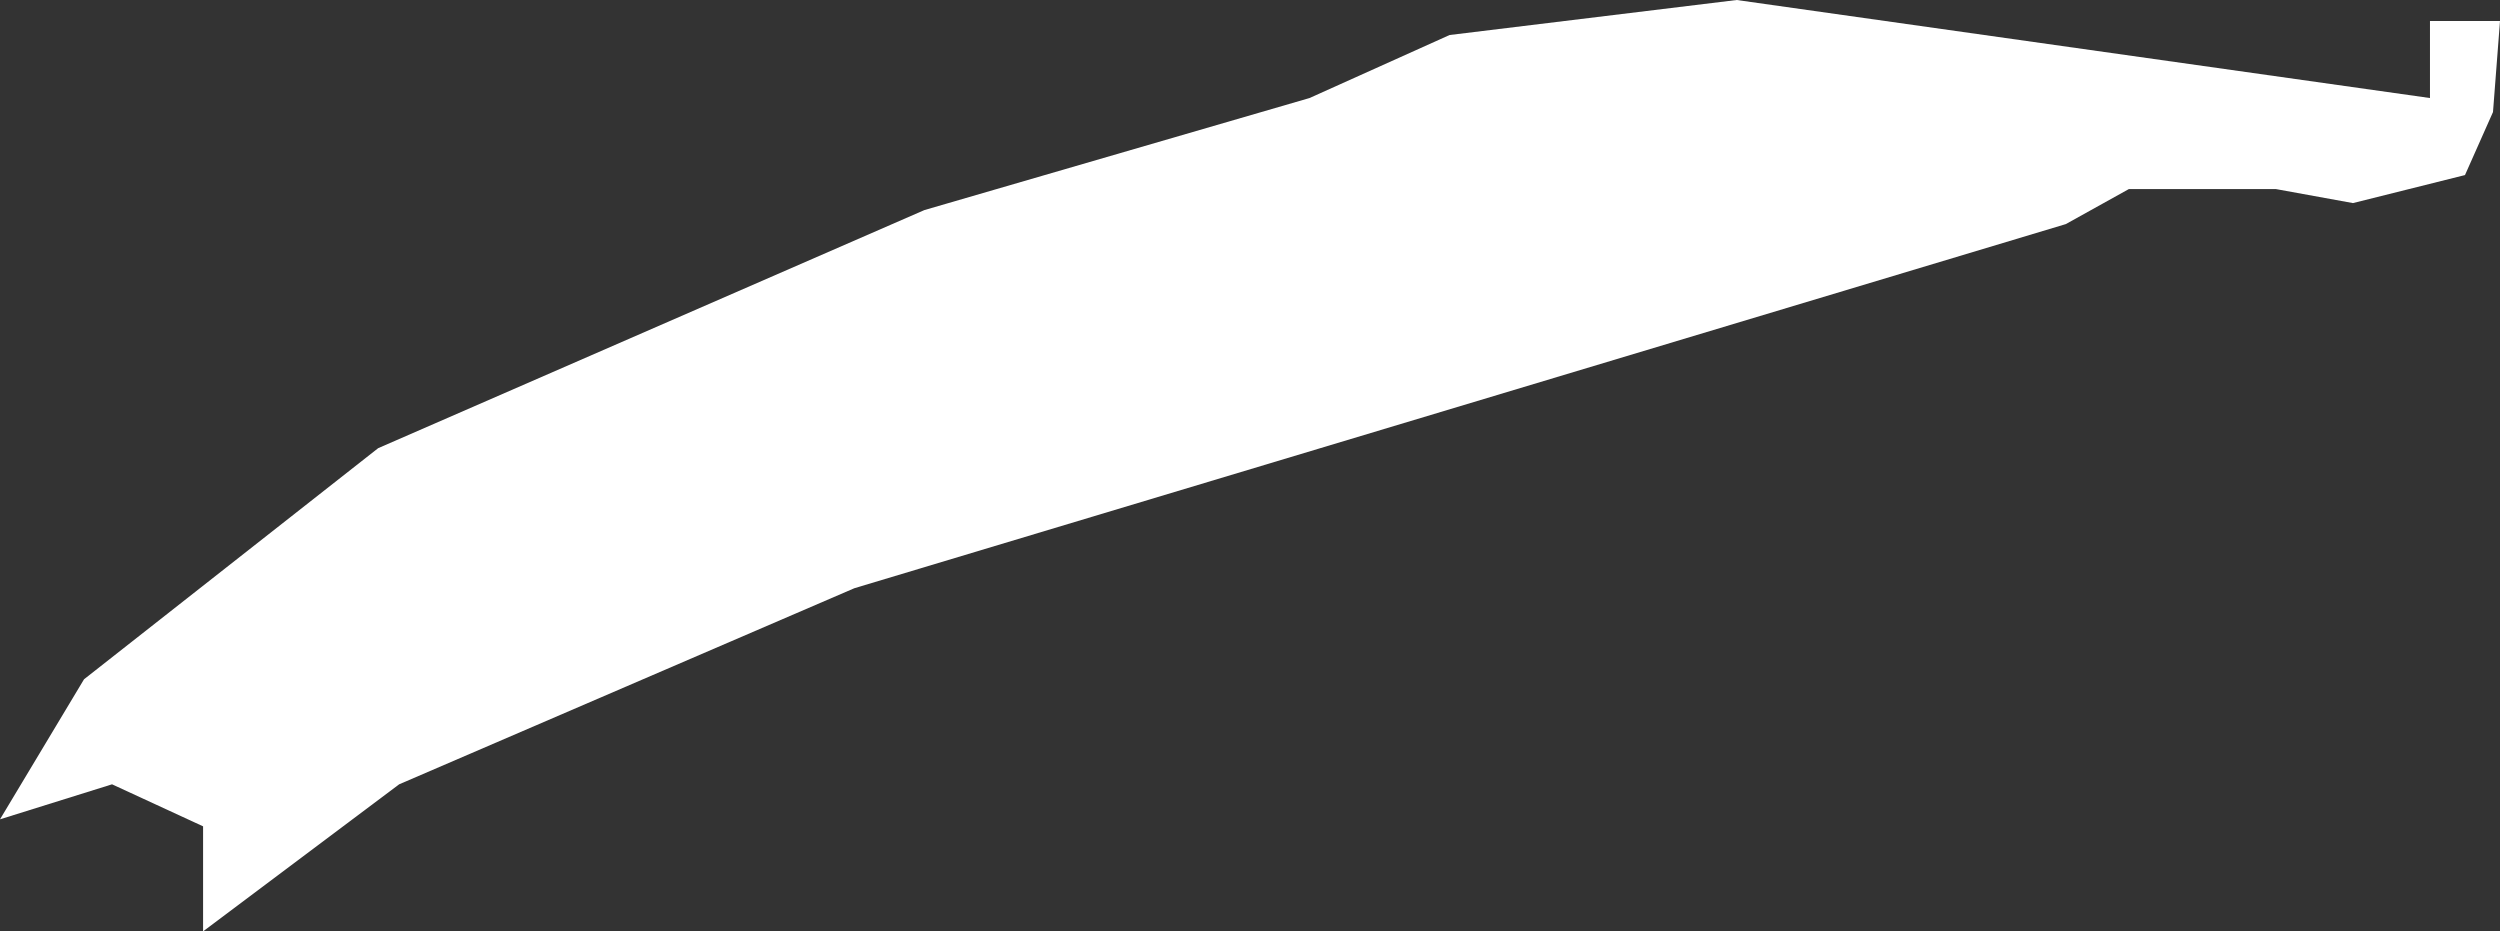 <?xml version="1.0" encoding="UTF-8" standalone="no"?>
<svg xmlns:xlink="http://www.w3.org/1999/xlink" height="6.65px" width="17.85px" xmlns="http://www.w3.org/2000/svg">
  <rect width="100%" height="100%" fill="#333333" stroke="none"/>
  <g transform="matrix(1.0, 0.0, 0.0, 1.0, 8.9, 3.3)">
    <path d="M8.95 -3.15 L8.9 -2.5 8.7 -2.05 7.9 -1.85 7.35 -1.95 6.3 -1.95 5.85 -1.7 -2.8 0.9 -6.05 2.3 -7.45 3.35 -7.45 2.6 -8.1 2.3 -8.9 2.55 -8.3 1.55 -6.2 -0.1 -2.3 -1.8 0.45 -2.6 1.45 -3.05 3.5 -3.3 8.45 -2.6 8.45 -3.15 8.95 -3.15" fill="#ffffff" fill-rule="evenodd" stroke="none"/>
  </g>
</svg>
